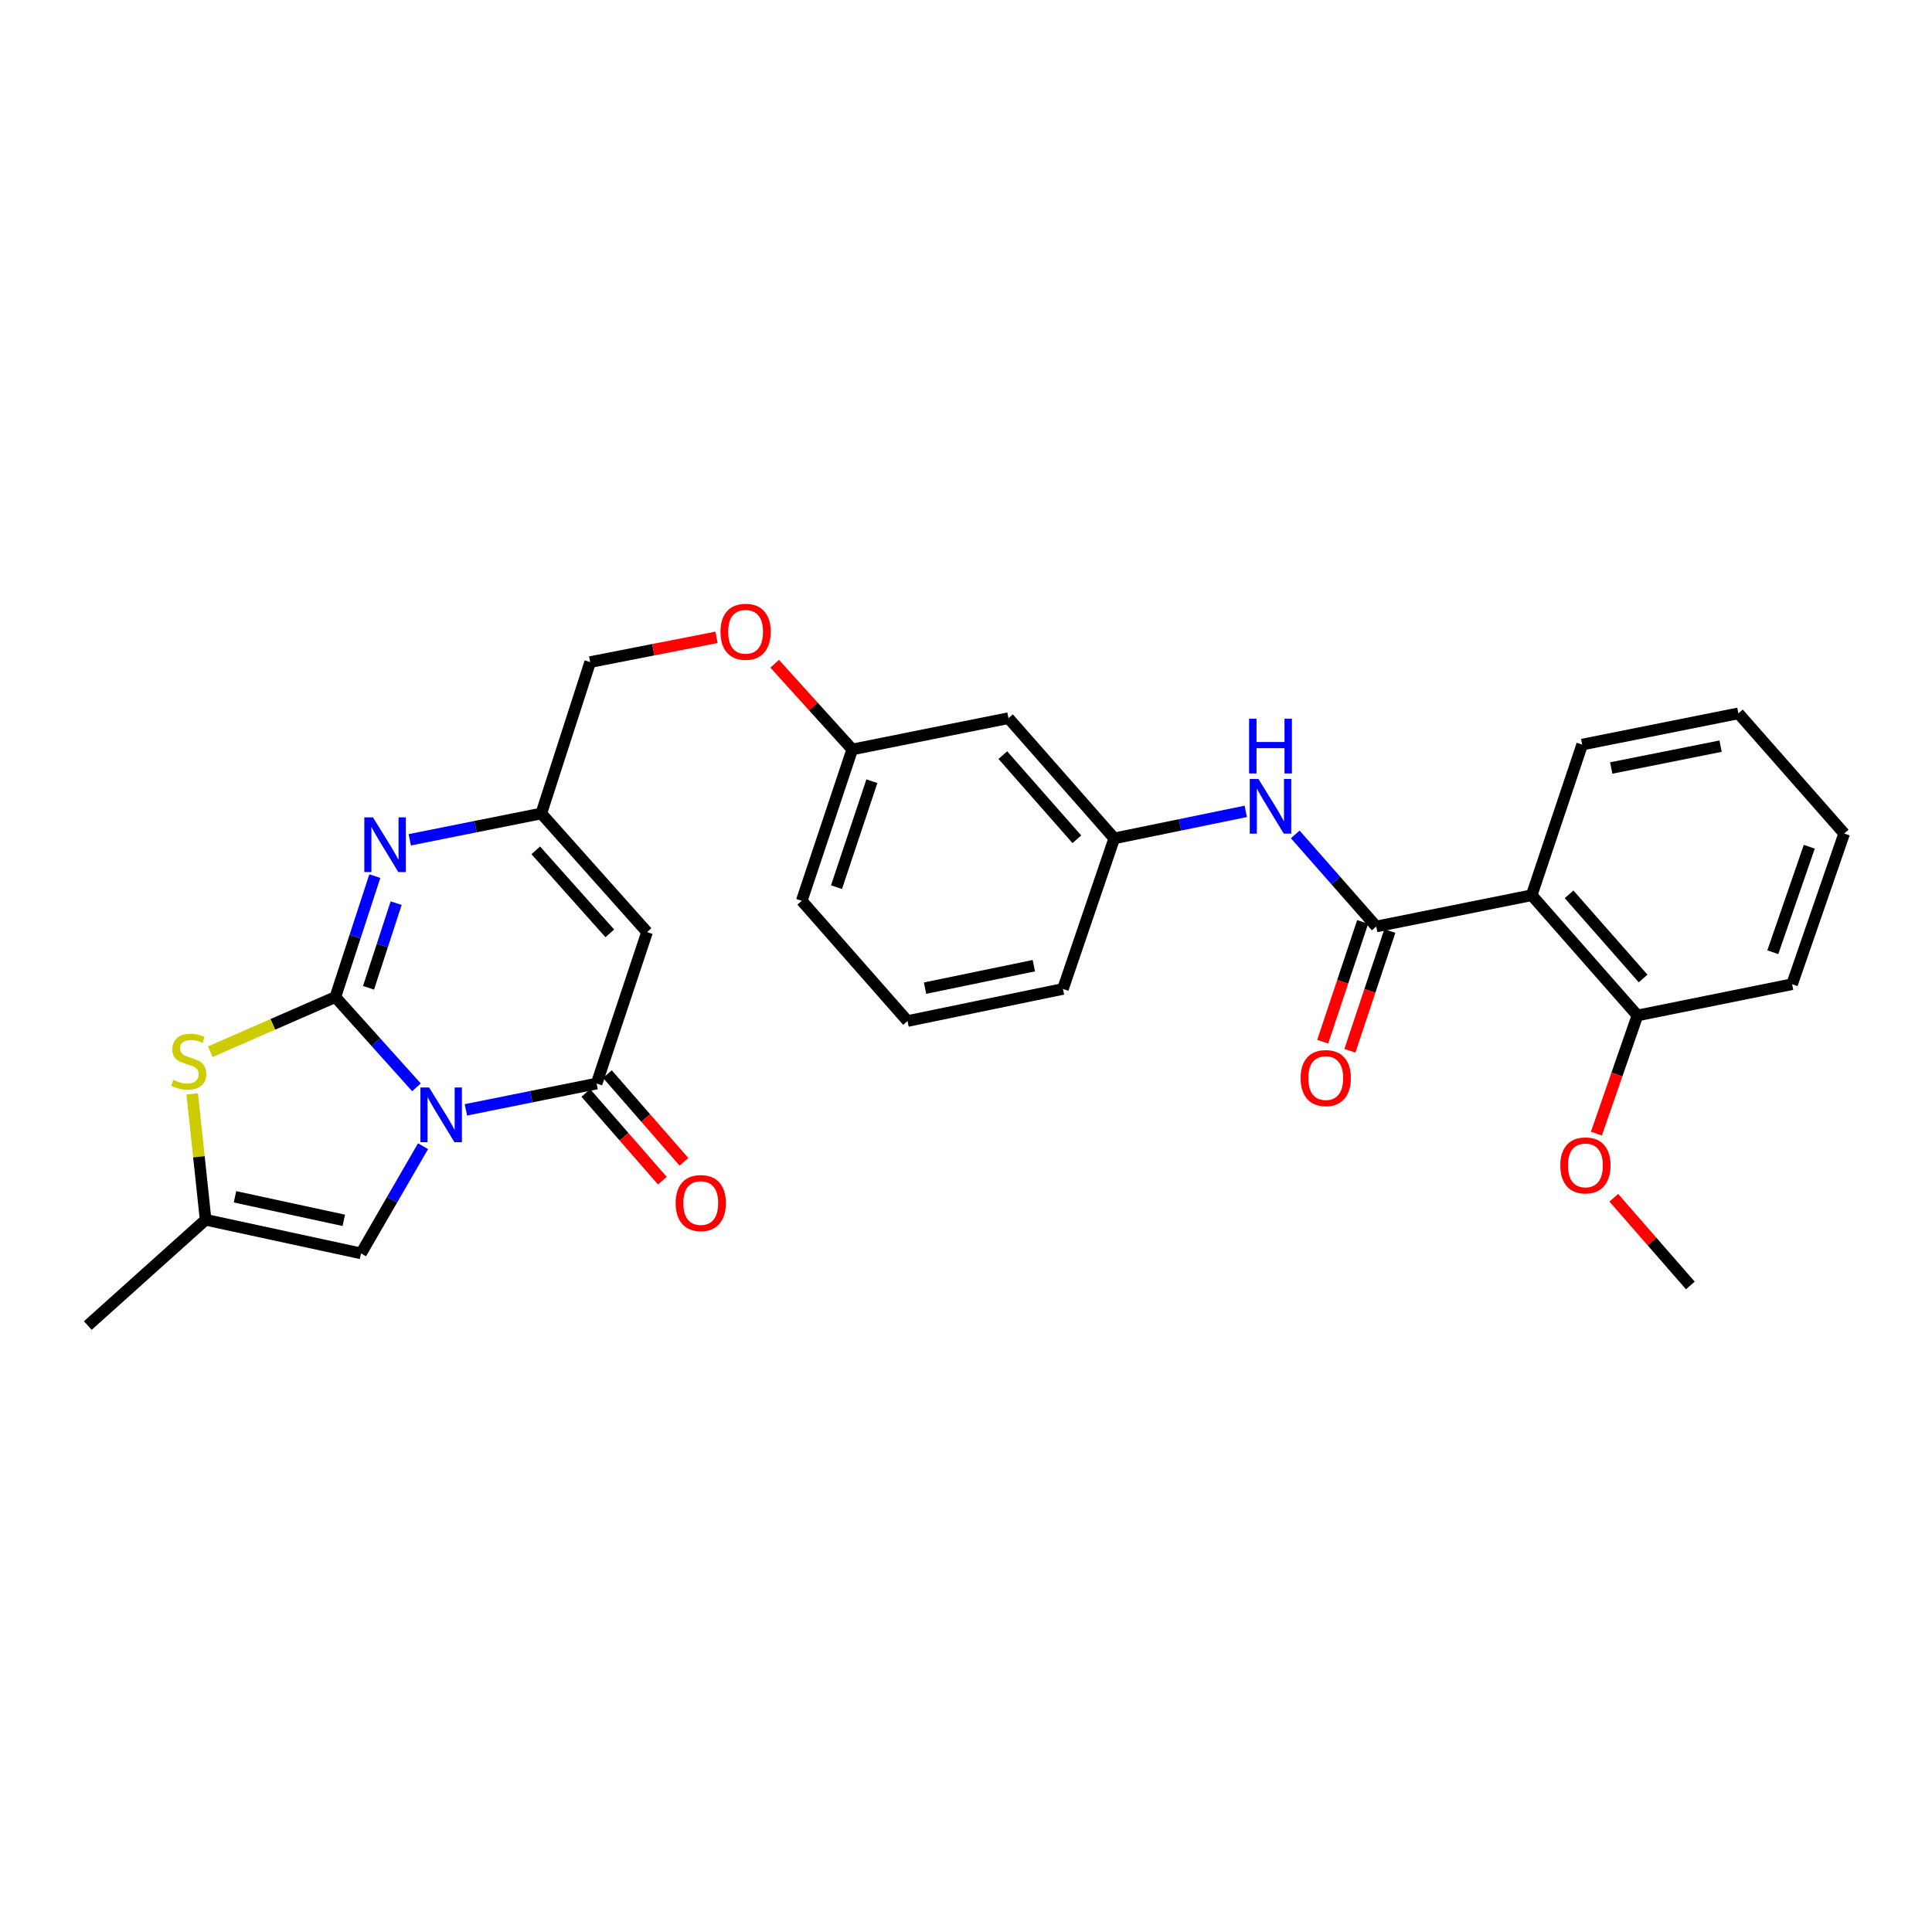 <?xml version='1.0' encoding='iso-8859-1'?>
<svg version='1.1' baseProfile='full'
              xmlns='http://www.w3.org/2000/svg'
                      xmlns:rdkit='http://www.rdkit.org/xml'
                      xmlns:xlink='http://www.w3.org/1999/xlink'
                  xml:space='preserve'
width='1000px' height='1000px' viewBox='0 0 1000 1000'>
<!-- END OF HEADER -->
<rect style='opacity:1.0;fill:#FFFFFF;stroke:none' width='1000' height='1000' x='0' y='0'> </rect>
<path class='bond-0' d='M 215.564,562.8 L 194.572,539.435' style='fill:none;fill-rule:evenodd;stroke:#0000FF;stroke-width:6px;stroke-linecap:butt;stroke-linejoin:miter;stroke-opacity:1' />
<path class='bond-0' d='M 194.572,539.435 L 173.58,516.071' style='fill:none;fill-rule:evenodd;stroke:#000000;stroke-width:6px;stroke-linecap:butt;stroke-linejoin:miter;stroke-opacity:1' />
<path class='bond-1' d='M 241.144,574.459 L 274.977,567.648' style='fill:none;fill-rule:evenodd;stroke:#0000FF;stroke-width:6px;stroke-linecap:butt;stroke-linejoin:miter;stroke-opacity:1' />
<path class='bond-1' d='M 274.977,567.648 L 308.81,560.837' style='fill:none;fill-rule:evenodd;stroke:#000000;stroke-width:6px;stroke-linecap:butt;stroke-linejoin:miter;stroke-opacity:1' />
<path class='bond-6' d='M 218.966,593.265 L 202.92,621.01' style='fill:none;fill-rule:evenodd;stroke:#0000FF;stroke-width:6px;stroke-linecap:butt;stroke-linejoin:miter;stroke-opacity:1' />
<path class='bond-6' d='M 202.92,621.01 L 186.875,648.754' style='fill:none;fill-rule:evenodd;stroke:#000000;stroke-width:6px;stroke-linecap:butt;stroke-linejoin:miter;stroke-opacity:1' />
<path class='bond-2' d='M 173.58,516.071 L 183.794,484.77' style='fill:none;fill-rule:evenodd;stroke:#000000;stroke-width:6px;stroke-linecap:butt;stroke-linejoin:miter;stroke-opacity:1' />
<path class='bond-2' d='M 183.794,484.77 L 194.008,453.47' style='fill:none;fill-rule:evenodd;stroke:#0000FF;stroke-width:6px;stroke-linecap:butt;stroke-linejoin:miter;stroke-opacity:1' />
<path class='bond-2' d='M 190.749,511.283 L 197.899,489.373' style='fill:none;fill-rule:evenodd;stroke:#000000;stroke-width:6px;stroke-linecap:butt;stroke-linejoin:miter;stroke-opacity:1' />
<path class='bond-2' d='M 197.899,489.373 L 205.048,467.463' style='fill:none;fill-rule:evenodd;stroke:#0000FF;stroke-width:6px;stroke-linecap:butt;stroke-linejoin:miter;stroke-opacity:1' />
<path class='bond-4' d='M 173.58,516.071 L 141.209,530.211' style='fill:none;fill-rule:evenodd;stroke:#000000;stroke-width:6px;stroke-linecap:butt;stroke-linejoin:miter;stroke-opacity:1' />
<path class='bond-4' d='M 141.209,530.211 L 108.839,544.352' style='fill:none;fill-rule:evenodd;stroke:#CCCC00;stroke-width:6px;stroke-linecap:butt;stroke-linejoin:miter;stroke-opacity:1' />
<path class='bond-3' d='M 308.81,560.837 L 334.915,482.449' style='fill:none;fill-rule:evenodd;stroke:#000000;stroke-width:6px;stroke-linecap:butt;stroke-linejoin:miter;stroke-opacity:1' />
<path class='bond-11' d='M 303.22,565.714 L 323.032,588.419' style='fill:none;fill-rule:evenodd;stroke:#000000;stroke-width:6px;stroke-linecap:butt;stroke-linejoin:miter;stroke-opacity:1' />
<path class='bond-11' d='M 323.032,588.419 L 342.844,611.124' style='fill:none;fill-rule:evenodd;stroke:#FF0000;stroke-width:6px;stroke-linecap:butt;stroke-linejoin:miter;stroke-opacity:1' />
<path class='bond-11' d='M 314.399,555.96 L 334.211,578.664' style='fill:none;fill-rule:evenodd;stroke:#000000;stroke-width:6px;stroke-linecap:butt;stroke-linejoin:miter;stroke-opacity:1' />
<path class='bond-11' d='M 334.211,578.664 L 354.023,601.369' style='fill:none;fill-rule:evenodd;stroke:#FF0000;stroke-width:6px;stroke-linecap:butt;stroke-linejoin:miter;stroke-opacity:1' />
<path class='bond-30' d='M 212.107,434.676 L 246.141,427.866' style='fill:none;fill-rule:evenodd;stroke:#0000FF;stroke-width:6px;stroke-linecap:butt;stroke-linejoin:miter;stroke-opacity:1' />
<path class='bond-30' d='M 246.141,427.866 L 280.175,421.057' style='fill:none;fill-rule:evenodd;stroke:#000000;stroke-width:6px;stroke-linecap:butt;stroke-linejoin:miter;stroke-opacity:1' />
<path class='bond-8' d='M 334.915,482.449 L 280.175,421.057' style='fill:none;fill-rule:evenodd;stroke:#000000;stroke-width:6px;stroke-linecap:butt;stroke-linejoin:miter;stroke-opacity:1' />
<path class='bond-8' d='M 315.63,483.114 L 277.312,440.14' style='fill:none;fill-rule:evenodd;stroke:#000000;stroke-width:6px;stroke-linecap:butt;stroke-linejoin:miter;stroke-opacity:1' />
<path class='bond-29' d='M 99.491,566.168 L 102.959,598.761' style='fill:none;fill-rule:evenodd;stroke:#CCCC00;stroke-width:6px;stroke-linecap:butt;stroke-linejoin:miter;stroke-opacity:1' />
<path class='bond-29' d='M 102.959,598.761 L 106.426,631.354' style='fill:none;fill-rule:evenodd;stroke:#000000;stroke-width:6px;stroke-linecap:butt;stroke-linejoin:miter;stroke-opacity:1' />
<path class='bond-5' d='M 712.341,479.547 L 691.381,455.721' style='fill:none;fill-rule:evenodd;stroke:#000000;stroke-width:6px;stroke-linecap:butt;stroke-linejoin:miter;stroke-opacity:1' />
<path class='bond-5' d='M 691.381,455.721 L 670.421,431.895' style='fill:none;fill-rule:evenodd;stroke:#0000FF;stroke-width:6px;stroke-linecap:butt;stroke-linejoin:miter;stroke-opacity:1' />
<path class='bond-7' d='M 712.341,479.547 L 792.798,463.367' style='fill:none;fill-rule:evenodd;stroke:#000000;stroke-width:6px;stroke-linecap:butt;stroke-linejoin:miter;stroke-opacity:1' />
<path class='bond-12' d='M 705.304,477.2 L 694.967,508.198' style='fill:none;fill-rule:evenodd;stroke:#000000;stroke-width:6px;stroke-linecap:butt;stroke-linejoin:miter;stroke-opacity:1' />
<path class='bond-12' d='M 694.967,508.198 L 684.63,539.195' style='fill:none;fill-rule:evenodd;stroke:#FF0000;stroke-width:6px;stroke-linecap:butt;stroke-linejoin:miter;stroke-opacity:1' />
<path class='bond-12' d='M 719.378,481.894 L 709.042,512.891' style='fill:none;fill-rule:evenodd;stroke:#000000;stroke-width:6px;stroke-linecap:butt;stroke-linejoin:miter;stroke-opacity:1' />
<path class='bond-12' d='M 709.042,512.891 L 698.705,543.888' style='fill:none;fill-rule:evenodd;stroke:#FF0000;stroke-width:6px;stroke-linecap:butt;stroke-linejoin:miter;stroke-opacity:1' />
<path class='bond-9' d='M 186.875,648.754 L 106.426,631.354' style='fill:none;fill-rule:evenodd;stroke:#000000;stroke-width:6px;stroke-linecap:butt;stroke-linejoin:miter;stroke-opacity:1' />
<path class='bond-9' d='M 177.944,631.642 L 121.63,619.462' style='fill:none;fill-rule:evenodd;stroke:#000000;stroke-width:6px;stroke-linecap:butt;stroke-linejoin:miter;stroke-opacity:1' />
<path class='bond-13' d='M 792.798,463.367 L 847.538,525.599' style='fill:none;fill-rule:evenodd;stroke:#000000;stroke-width:6px;stroke-linecap:butt;stroke-linejoin:miter;stroke-opacity:1' />
<path class='bond-13' d='M 812.15,462.902 L 850.468,506.465' style='fill:none;fill-rule:evenodd;stroke:#000000;stroke-width:6px;stroke-linecap:butt;stroke-linejoin:miter;stroke-opacity:1' />
<path class='bond-19' d='M 792.798,463.367 L 818.928,385.39' style='fill:none;fill-rule:evenodd;stroke:#000000;stroke-width:6px;stroke-linecap:butt;stroke-linejoin:miter;stroke-opacity:1' />
<path class='bond-16' d='M 280.175,421.057 L 305.472,342.693' style='fill:none;fill-rule:evenodd;stroke:#000000;stroke-width:6px;stroke-linecap:butt;stroke-linejoin:miter;stroke-opacity:1' />
<path class='bond-21' d='M 106.426,631.354 L 45.455,686.093' style='fill:none;fill-rule:evenodd;stroke:#000000;stroke-width:6px;stroke-linecap:butt;stroke-linejoin:miter;stroke-opacity:1' />
<path class='bond-10' d='M 644.805,419.96 L 610.768,426.95' style='fill:none;fill-rule:evenodd;stroke:#0000FF;stroke-width:6px;stroke-linecap:butt;stroke-linejoin:miter;stroke-opacity:1' />
<path class='bond-10' d='M 610.768,426.95 L 576.732,433.94' style='fill:none;fill-rule:evenodd;stroke:#000000;stroke-width:6px;stroke-linecap:butt;stroke-linejoin:miter;stroke-opacity:1' />
<path class='bond-20' d='M 847.538,525.599 L 836.917,556.179' style='fill:none;fill-rule:evenodd;stroke:#000000;stroke-width:6px;stroke-linecap:butt;stroke-linejoin:miter;stroke-opacity:1' />
<path class='bond-20' d='M 836.917,556.179 L 826.296,586.759' style='fill:none;fill-rule:evenodd;stroke:#FF0000;stroke-width:6px;stroke-linecap:butt;stroke-linejoin:miter;stroke-opacity:1' />
<path class='bond-24' d='M 847.538,525.599 L 927.583,509.419' style='fill:none;fill-rule:evenodd;stroke:#000000;stroke-width:6px;stroke-linecap:butt;stroke-linejoin:miter;stroke-opacity:1' />
<path class='bond-14' d='M 576.732,433.94 L 521.992,371.724' style='fill:none;fill-rule:evenodd;stroke:#000000;stroke-width:6px;stroke-linecap:butt;stroke-linejoin:miter;stroke-opacity:1' />
<path class='bond-14' d='M 557.381,434.408 L 519.063,390.857' style='fill:none;fill-rule:evenodd;stroke:#000000;stroke-width:6px;stroke-linecap:butt;stroke-linejoin:miter;stroke-opacity:1' />
<path class='bond-31' d='M 576.732,433.94 L 550.182,511.875' style='fill:none;fill-rule:evenodd;stroke:#000000;stroke-width:6px;stroke-linecap:butt;stroke-linejoin:miter;stroke-opacity:1' />
<path class='bond-15' d='M 521.992,371.724 L 441.122,387.904' style='fill:none;fill-rule:evenodd;stroke:#000000;stroke-width:6px;stroke-linecap:butt;stroke-linejoin:miter;stroke-opacity:1' />
<path class='bond-17' d='M 305.472,342.693 L 338.171,336.284' style='fill:none;fill-rule:evenodd;stroke:#000000;stroke-width:6px;stroke-linecap:butt;stroke-linejoin:miter;stroke-opacity:1' />
<path class='bond-17' d='M 338.171,336.284 L 370.871,329.874' style='fill:none;fill-rule:evenodd;stroke:#FF0000;stroke-width:6px;stroke-linecap:butt;stroke-linejoin:miter;stroke-opacity:1' />
<path class='bond-18' d='M 400.977,343.557 L 421.05,365.731' style='fill:none;fill-rule:evenodd;stroke:#FF0000;stroke-width:6px;stroke-linecap:butt;stroke-linejoin:miter;stroke-opacity:1' />
<path class='bond-18' d='M 421.05,365.731 L 441.122,387.904' style='fill:none;fill-rule:evenodd;stroke:#000000;stroke-width:6px;stroke-linecap:butt;stroke-linejoin:miter;stroke-opacity:1' />
<path class='bond-25' d='M 441.122,387.904 L 414.984,466.252' style='fill:none;fill-rule:evenodd;stroke:#000000;stroke-width:6px;stroke-linecap:butt;stroke-linejoin:miter;stroke-opacity:1' />
<path class='bond-25' d='M 451.276,404.352 L 432.979,459.195' style='fill:none;fill-rule:evenodd;stroke:#000000;stroke-width:6px;stroke-linecap:butt;stroke-linejoin:miter;stroke-opacity:1' />
<path class='bond-27' d='M 818.928,385.39 L 899.797,369.235' style='fill:none;fill-rule:evenodd;stroke:#000000;stroke-width:6px;stroke-linecap:butt;stroke-linejoin:miter;stroke-opacity:1' />
<path class='bond-27' d='M 833.965,397.516 L 890.573,386.207' style='fill:none;fill-rule:evenodd;stroke:#000000;stroke-width:6px;stroke-linecap:butt;stroke-linejoin:miter;stroke-opacity:1' />
<path class='bond-26' d='M 835.297,619.955 L 855.113,642.655' style='fill:none;fill-rule:evenodd;stroke:#FF0000;stroke-width:6px;stroke-linecap:butt;stroke-linejoin:miter;stroke-opacity:1' />
<path class='bond-26' d='M 855.113,642.655 L 874.929,665.355' style='fill:none;fill-rule:evenodd;stroke:#000000;stroke-width:6px;stroke-linecap:butt;stroke-linejoin:miter;stroke-opacity:1' />
<path class='bond-22' d='M 469.733,528.484 L 414.984,466.252' style='fill:none;fill-rule:evenodd;stroke:#000000;stroke-width:6px;stroke-linecap:butt;stroke-linejoin:miter;stroke-opacity:1' />
<path class='bond-23' d='M 469.733,528.484 L 550.182,511.875' style='fill:none;fill-rule:evenodd;stroke:#000000;stroke-width:6px;stroke-linecap:butt;stroke-linejoin:miter;stroke-opacity:1' />
<path class='bond-23' d='M 478.8,511.462 L 535.115,499.836' style='fill:none;fill-rule:evenodd;stroke:#000000;stroke-width:6px;stroke-linecap:butt;stroke-linejoin:miter;stroke-opacity:1' />
<path class='bond-32' d='M 927.583,509.419 L 954.545,431.426' style='fill:none;fill-rule:evenodd;stroke:#000000;stroke-width:6px;stroke-linecap:butt;stroke-linejoin:miter;stroke-opacity:1' />
<path class='bond-32' d='M 917.605,492.872 L 936.479,438.277' style='fill:none;fill-rule:evenodd;stroke:#000000;stroke-width:6px;stroke-linecap:butt;stroke-linejoin:miter;stroke-opacity:1' />
<path class='bond-28' d='M 899.797,369.235 L 954.545,431.426' style='fill:none;fill-rule:evenodd;stroke:#000000;stroke-width:6px;stroke-linecap:butt;stroke-linejoin:miter;stroke-opacity:1' />
<path  class='atom-0' d='M 222.093 562.874
L 231.373 577.874
Q 232.293 579.354, 233.773 582.034
Q 235.253 584.714, 235.333 584.874
L 235.333 562.874
L 239.093 562.874
L 239.093 591.194
L 235.213 591.194
L 225.253 574.794
Q 224.093 572.874, 222.853 570.674
Q 221.653 568.474, 221.293 567.794
L 221.293 591.194
L 217.613 591.194
L 217.613 562.874
L 222.093 562.874
' fill='#0000FF'/>
<path  class='atom-3' d='M 193.045 423.077
L 202.325 438.077
Q 203.245 439.557, 204.725 442.237
Q 206.205 444.917, 206.285 445.077
L 206.285 423.077
L 210.045 423.077
L 210.045 451.397
L 206.165 451.397
L 196.205 434.997
Q 195.045 433.077, 193.805 430.877
Q 192.605 428.677, 192.245 427.997
L 192.245 451.397
L 188.565 451.397
L 188.565 423.077
L 193.045 423.077
' fill='#0000FF'/>
<path  class='atom-5' d='M 89.689 558.943
Q 90.009 559.063, 91.329 559.623
Q 92.649 560.183, 94.089 560.543
Q 95.569 560.863, 97.009 560.863
Q 99.689 560.863, 101.249 559.583
Q 102.809 558.263, 102.809 555.983
Q 102.809 554.423, 102.009 553.463
Q 101.249 552.503, 100.049 551.983
Q 98.849 551.463, 96.849 550.863
Q 94.329 550.103, 92.809 549.383
Q 91.329 548.663, 90.249 547.143
Q 89.209 545.623, 89.209 543.063
Q 89.209 539.503, 91.609 537.303
Q 94.049 535.103, 98.849 535.103
Q 102.129 535.103, 105.849 536.663
L 104.929 539.743
Q 101.529 538.343, 98.969 538.343
Q 96.209 538.343, 94.689 539.503
Q 93.169 540.623, 93.209 542.583
Q 93.209 544.103, 93.969 545.023
Q 94.769 545.943, 95.889 546.463
Q 97.049 546.983, 98.969 547.583
Q 101.529 548.383, 103.049 549.183
Q 104.569 549.983, 105.649 551.623
Q 106.769 553.223, 106.769 555.983
Q 106.769 559.903, 104.129 562.023
Q 101.529 564.103, 97.169 564.103
Q 94.649 564.103, 92.729 563.543
Q 90.849 563.023, 88.609 562.103
L 89.689 558.943
' fill='#CCCC00'/>
<path  class='atom-11' d='M 651.349 403.171
L 660.629 418.171
Q 661.549 419.651, 663.029 422.331
Q 664.509 425.011, 664.589 425.171
L 664.589 403.171
L 668.349 403.171
L 668.349 431.491
L 664.469 431.491
L 654.509 415.091
Q 653.349 413.171, 652.109 410.971
Q 650.909 408.771, 650.549 408.091
L 650.549 431.491
L 646.869 431.491
L 646.869 403.171
L 651.349 403.171
' fill='#0000FF'/>
<path  class='atom-11' d='M 646.529 372.019
L 650.369 372.019
L 650.369 384.059
L 664.849 384.059
L 664.849 372.019
L 668.689 372.019
L 668.689 400.339
L 664.849 400.339
L 664.849 387.259
L 650.369 387.259
L 650.369 400.339
L 646.529 400.339
L 646.529 372.019
' fill='#0000FF'/>
<path  class='atom-12' d='M 349.717 622.696
Q 349.717 615.896, 353.077 612.096
Q 356.437 608.296, 362.717 608.296
Q 368.997 608.296, 372.357 612.096
Q 375.717 615.896, 375.717 622.696
Q 375.717 629.576, 372.317 633.496
Q 368.917 637.376, 362.717 637.376
Q 356.477 637.376, 353.077 633.496
Q 349.717 629.616, 349.717 622.696
M 362.717 634.176
Q 367.037 634.176, 369.357 631.296
Q 371.717 628.376, 371.717 622.696
Q 371.717 617.136, 369.357 614.336
Q 367.037 611.496, 362.717 611.496
Q 358.397 611.496, 356.037 614.296
Q 353.717 617.096, 353.717 622.696
Q 353.717 628.416, 356.037 631.296
Q 358.397 634.176, 362.717 634.176
' fill='#FF0000'/>
<path  class='atom-13' d='M 673.203 558.007
Q 673.203 551.207, 676.563 547.407
Q 679.923 543.607, 686.203 543.607
Q 692.483 543.607, 695.843 547.407
Q 699.203 551.207, 699.203 558.007
Q 699.203 564.887, 695.803 568.807
Q 692.403 572.687, 686.203 572.687
Q 679.963 572.687, 676.563 568.807
Q 673.203 564.927, 673.203 558.007
M 686.203 569.487
Q 690.523 569.487, 692.843 566.607
Q 695.203 563.687, 695.203 558.007
Q 695.203 552.447, 692.843 549.647
Q 690.523 546.807, 686.203 546.807
Q 681.883 546.807, 679.523 549.607
Q 677.203 552.407, 677.203 558.007
Q 677.203 563.727, 679.523 566.607
Q 681.883 569.487, 686.203 569.487
' fill='#FF0000'/>
<path  class='atom-18' d='M 372.921 327.005
Q 372.921 320.205, 376.281 316.405
Q 379.641 312.605, 385.921 312.605
Q 392.201 312.605, 395.561 316.405
Q 398.921 320.205, 398.921 327.005
Q 398.921 333.885, 395.521 337.805
Q 392.121 341.685, 385.921 341.685
Q 379.681 341.685, 376.281 337.805
Q 372.921 333.925, 372.921 327.005
M 385.921 338.485
Q 390.241 338.485, 392.561 335.605
Q 394.921 332.685, 394.921 327.005
Q 394.921 321.445, 392.561 318.645
Q 390.241 315.805, 385.921 315.805
Q 381.601 315.805, 379.241 318.605
Q 376.921 321.405, 376.921 327.005
Q 376.921 332.725, 379.241 335.605
Q 381.601 338.485, 385.921 338.485
' fill='#FF0000'/>
<path  class='atom-21' d='M 807.609 603.21
Q 807.609 596.41, 810.969 592.61
Q 814.329 588.81, 820.609 588.81
Q 826.889 588.81, 830.249 592.61
Q 833.609 596.41, 833.609 603.21
Q 833.609 610.09, 830.209 614.01
Q 826.809 617.89, 820.609 617.89
Q 814.369 617.89, 810.969 614.01
Q 807.609 610.13, 807.609 603.21
M 820.609 614.69
Q 824.929 614.69, 827.249 611.81
Q 829.609 608.89, 829.609 603.21
Q 829.609 597.65, 827.249 594.85
Q 824.929 592.01, 820.609 592.01
Q 816.289 592.01, 813.929 594.81
Q 811.609 597.61, 811.609 603.21
Q 811.609 608.93, 813.929 611.81
Q 816.289 614.69, 820.609 614.69
' fill='#FF0000'/>
</svg>
